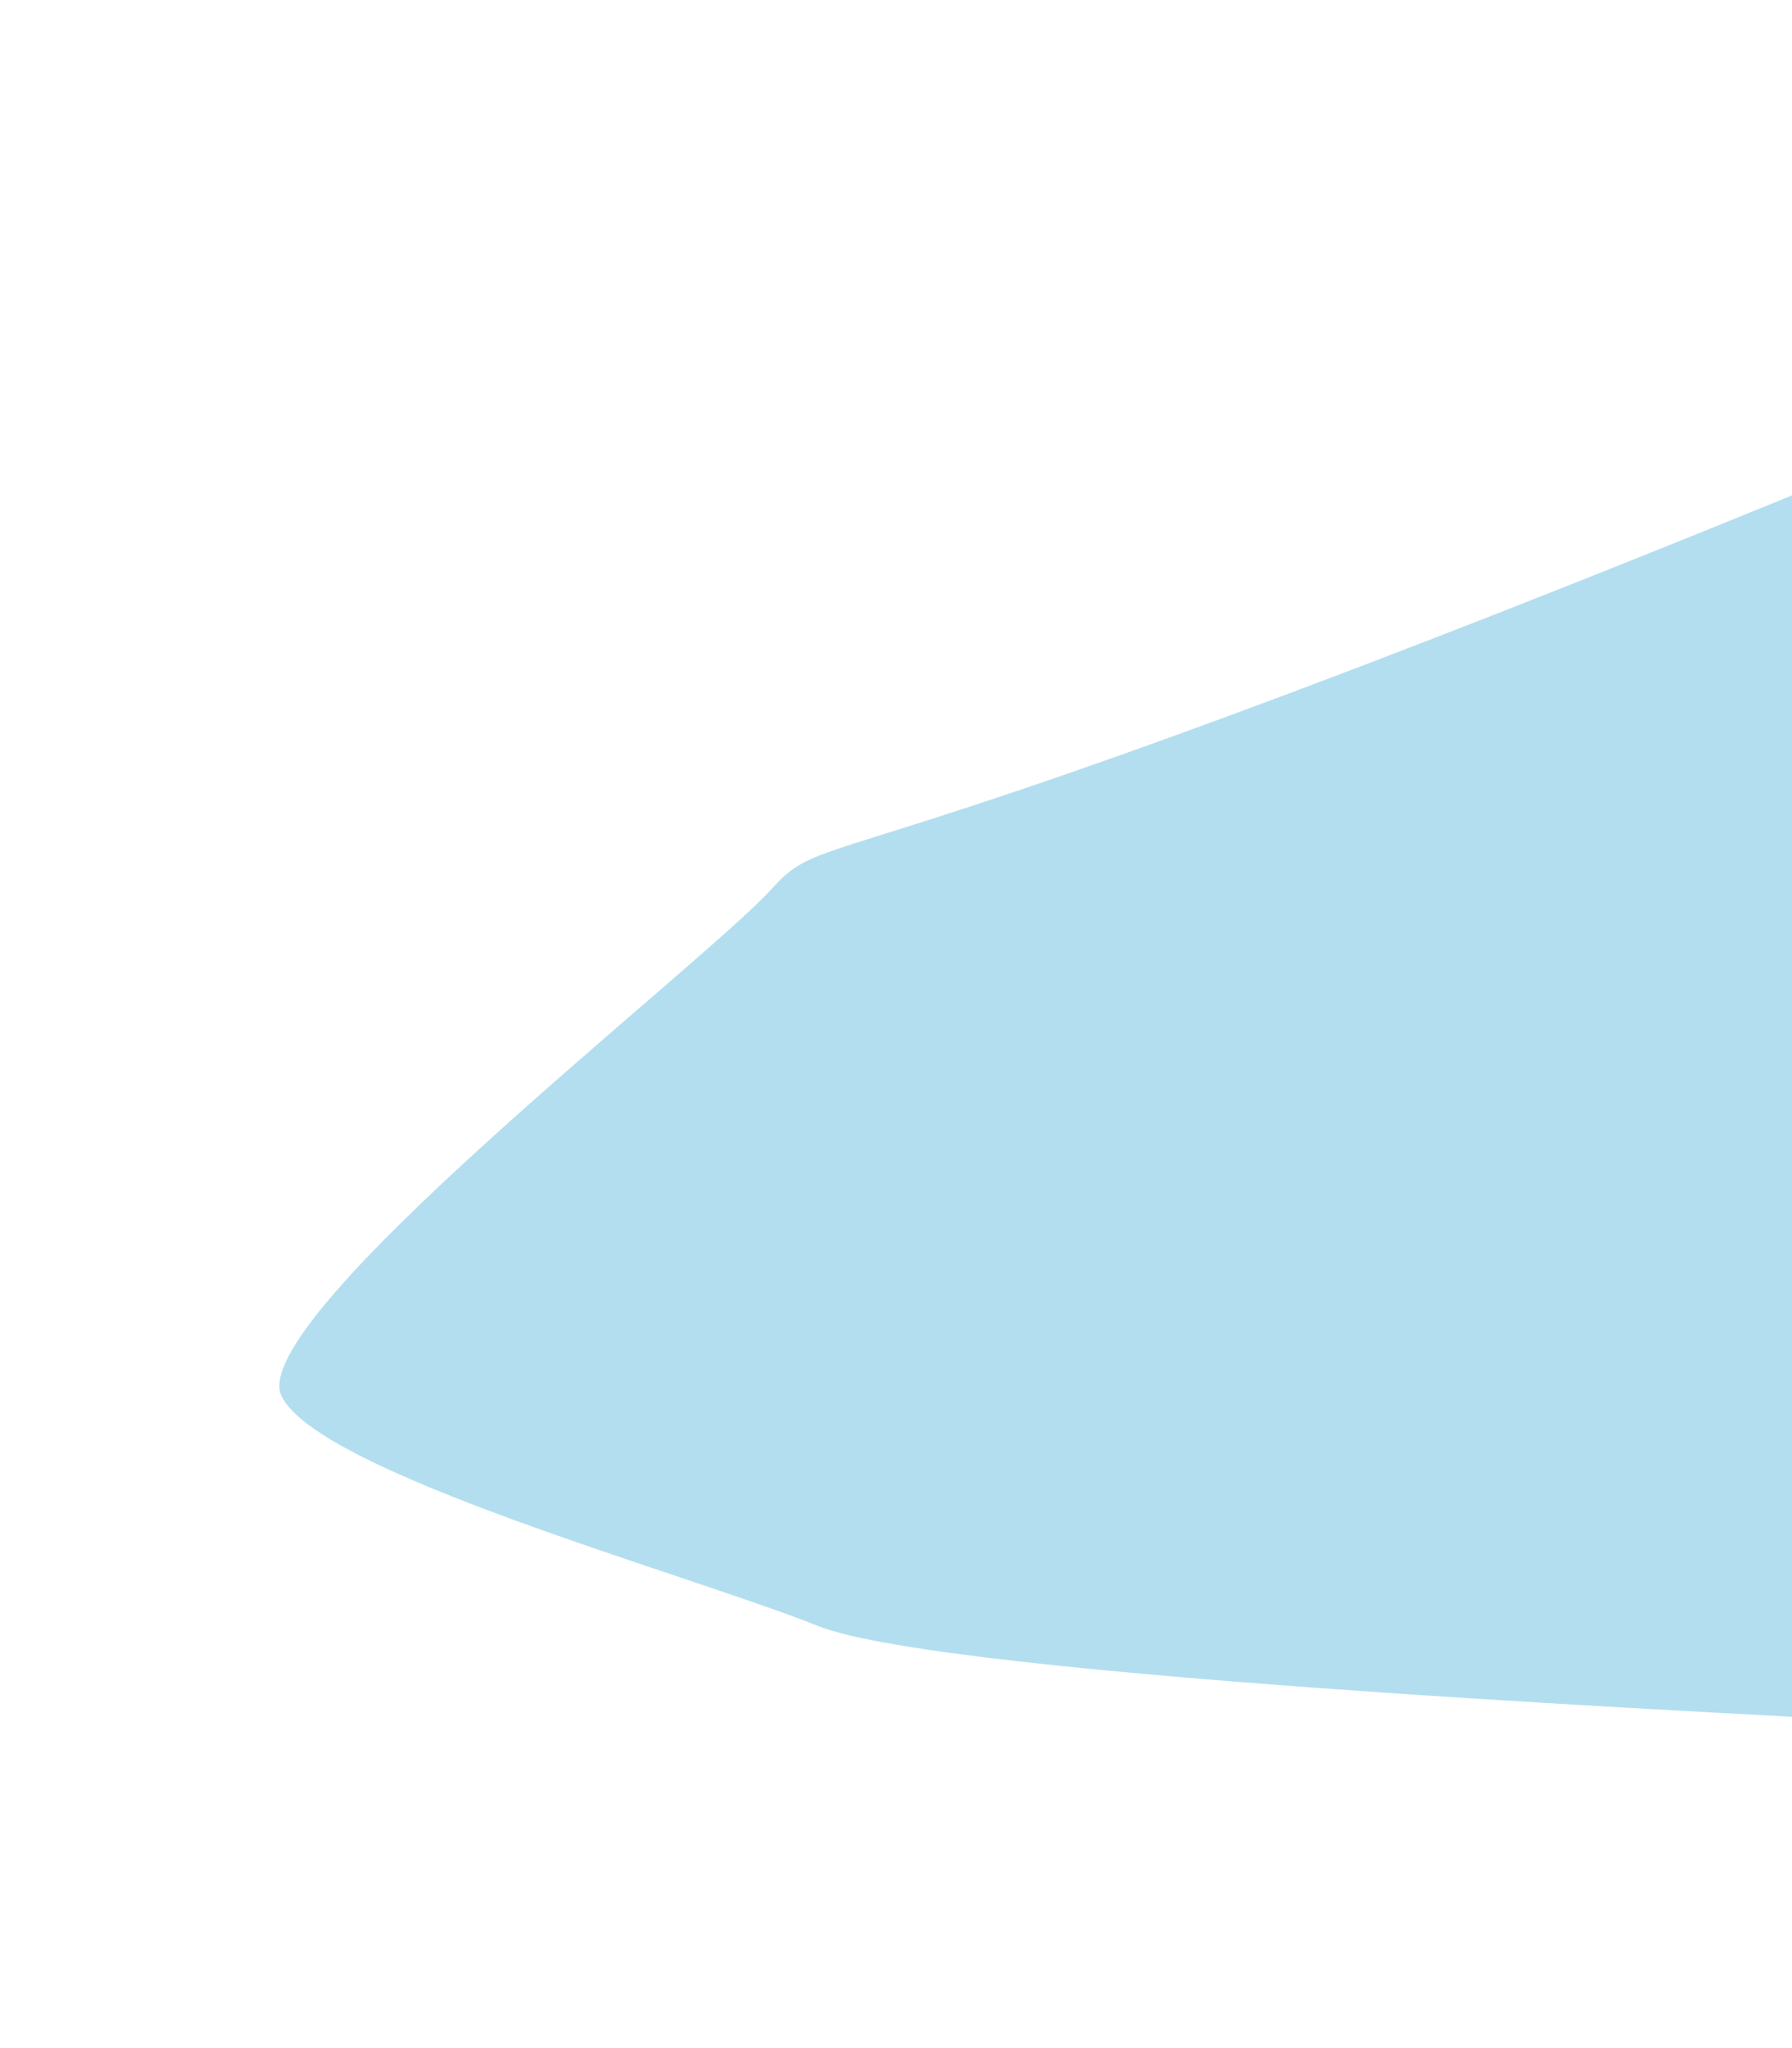 <?xml version="1.0" encoding="UTF-8"?> <svg xmlns="http://www.w3.org/2000/svg" width="1286" height="1469" viewBox="0 0 1286 1469" fill="none"> <g opacity="0.6"> <g filter="url(#filter0_f_4_11688)"> <path d="M1511.59 1258.95C1512.63 1316.1 1406.99 1088.4 1334.95 1138.28C1262.9 1188.15 1580.32 1188.44 1459.48 1214.23C1338.65 1240.02 1526.25 1244.25 1397.35 1237.27C1268.45 1230.28 680.453 1203.74 586.935 1166.34C493.417 1128.93 228.628 1056.65 202.015 1001.43C175.401 946.209 504.392 692.212 553.653 637.789C602.914 583.366 578.885 659.029 1640.75 207.302C1749.28 172.022 1933.14 278.717 2064.36 274.471L1521.66 949.685L1511.59 1258.95Z" fill="url(#paint0_linear_4_11688)"></path> </g> <g filter="url(#filter1_f_4_11688)"> <ellipse rx="451.136" ry="228.482" transform="matrix(0.999 -0.032 0.018 1 1358.26 835.04)" fill="url(#paint1_linear_4_11688)"></ellipse> </g> </g> <defs> <filter id="filter0_f_4_11688" x="0.486" y="0.137" width="2263.88" height="1468.09" filterUnits="userSpaceOnUse" color-interpolation-filters="sRGB"> <feFlood flood-opacity="0" result="BackgroundImageFix"></feFlood> <feBlend mode="normal" in="SourceGraphic" in2="BackgroundImageFix" result="shape"></feBlend> <feGaussianBlur stdDeviation="100" result="effect1_foregroundBlur_4_11688"></feGaussianBlur> </filter> <filter id="filter1_f_4_11688" x="707.34" y="406.117" width="1301.83" height="857.846" filterUnits="userSpaceOnUse" color-interpolation-filters="sRGB"> <feFlood flood-opacity="0" result="BackgroundImageFix"></feFlood> <feBlend mode="normal" in="SourceGraphic" in2="BackgroundImageFix" result="shape"></feBlend> <feGaussianBlur stdDeviation="100" result="effect1_foregroundBlur_4_11688"></feGaussianBlur> </filter> <linearGradient id="paint0_linear_4_11688" x1="1247.92" y1="429.631" x2="975.021" y2="1230.26" gradientUnits="userSpaceOnUse"> <stop offset="0.035" stop-color="#81C8E4"></stop> <stop offset="1" stop-color="#81C8E4"></stop> </linearGradient> <linearGradient id="paint1_linear_4_11688" x1="863.971" y1="-427.598" x2="265.202" y2="243.574" gradientUnits="userSpaceOnUse"> <stop offset="0.035" stop-color="#81C8E4"></stop> <stop offset="0.844" stop-color="#81C8E4"></stop> </linearGradient> </defs> </svg> 